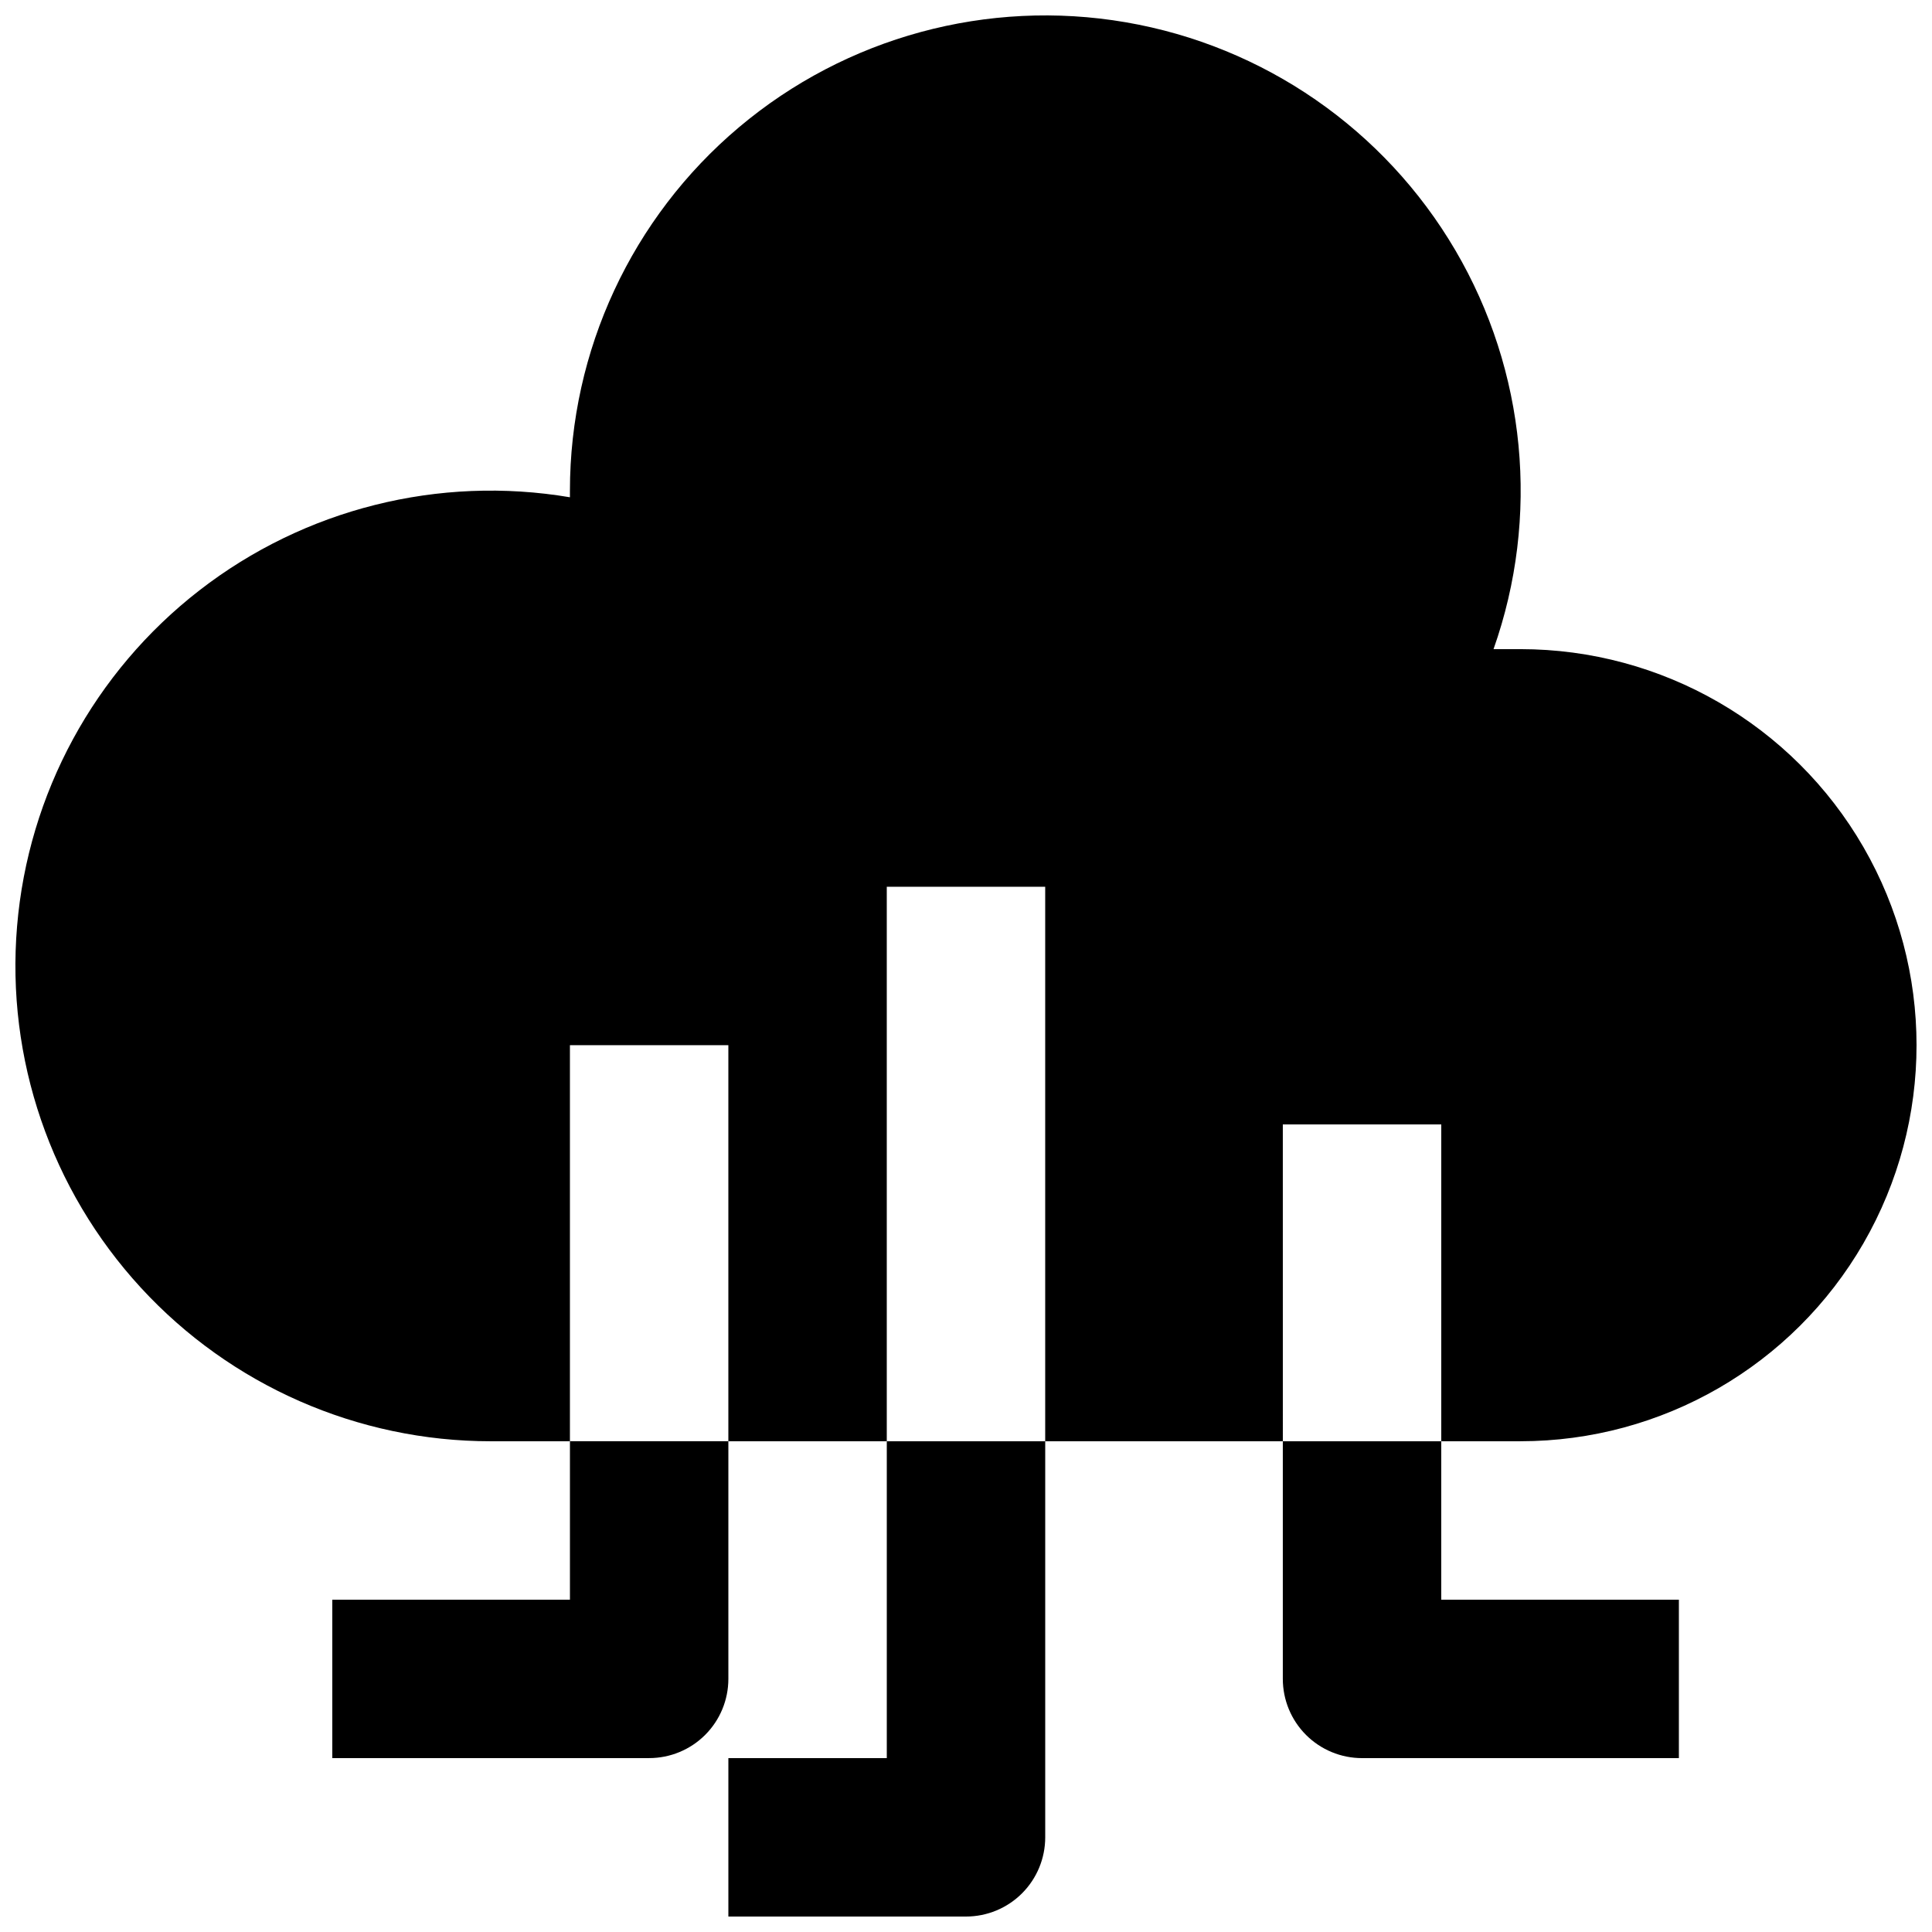 <?xml version="1.0" encoding="UTF-8"?>
<!-- Uploaded to: SVG Repo, www.svgrepo.com, Generator: SVG Repo Mixer Tools -->
<svg width="800px" height="800px" version="1.1" viewBox="144 144 512 512" xmlns="http://www.w3.org/2000/svg">
 <defs>
  <clipPath id="b">
   <path d="m148.09 148.09h503.81v377.91h-503.81z"/>
  </clipPath>
  <clipPath id="a">
   <path d="m337 525h84v126.9h-84z"/>
  </clipPath>
 </defs>
 <g clip-path="url(#b)">
  <path d="m525.95 441.98v83.969h20.992v-0.004c37.5 0 72.152-20.004 90.898-52.477 18.75-32.477 18.75-72.488 0-104.96-18.746-32.477-53.398-52.48-90.898-52.48h-7.141c12.367-35.012 8.664-73.699-10.129-105.72-18.793-32.027-50.758-54.133-87.355-60.41-36.598-6.277-74.102 3.91-102.5 27.844-28.391 23.934-44.777 59.172-44.781 96.305v1.734c-34.746-5.871-70.363 3.078-98.203 24.68-27.844 21.602-45.363 53.875-48.309 88.992-2.949 35.113 8.949 69.859 32.801 95.797s57.48 40.699 92.719 40.699h20.992v-104.96h41.984v104.96l41.984-0.004v-146.94h41.984v146.95h62.977l-0.004-83.969z"/>
 </g>
 <path d="m483.96 525.95v62.977c0 5.57 2.215 10.906 6.148 14.844 3.938 3.938 9.277 6.148 14.844 6.148h83.969v-41.984h-62.977v-41.984z"/>
 <path d="m295.04 567.93h-62.977v41.984h83.969c5.566 0 10.906-2.211 14.844-6.148s6.148-9.273 6.148-14.844v-62.977h-41.984z"/>
 <g clip-path="url(#a)">
  <path d="m379.01 609.92h-41.984v41.984h62.977c5.566 0 10.906-2.211 14.844-6.148 3.934-3.938 6.148-9.273 6.148-14.844v-104.96h-41.984z"/>
 </g>
</svg>